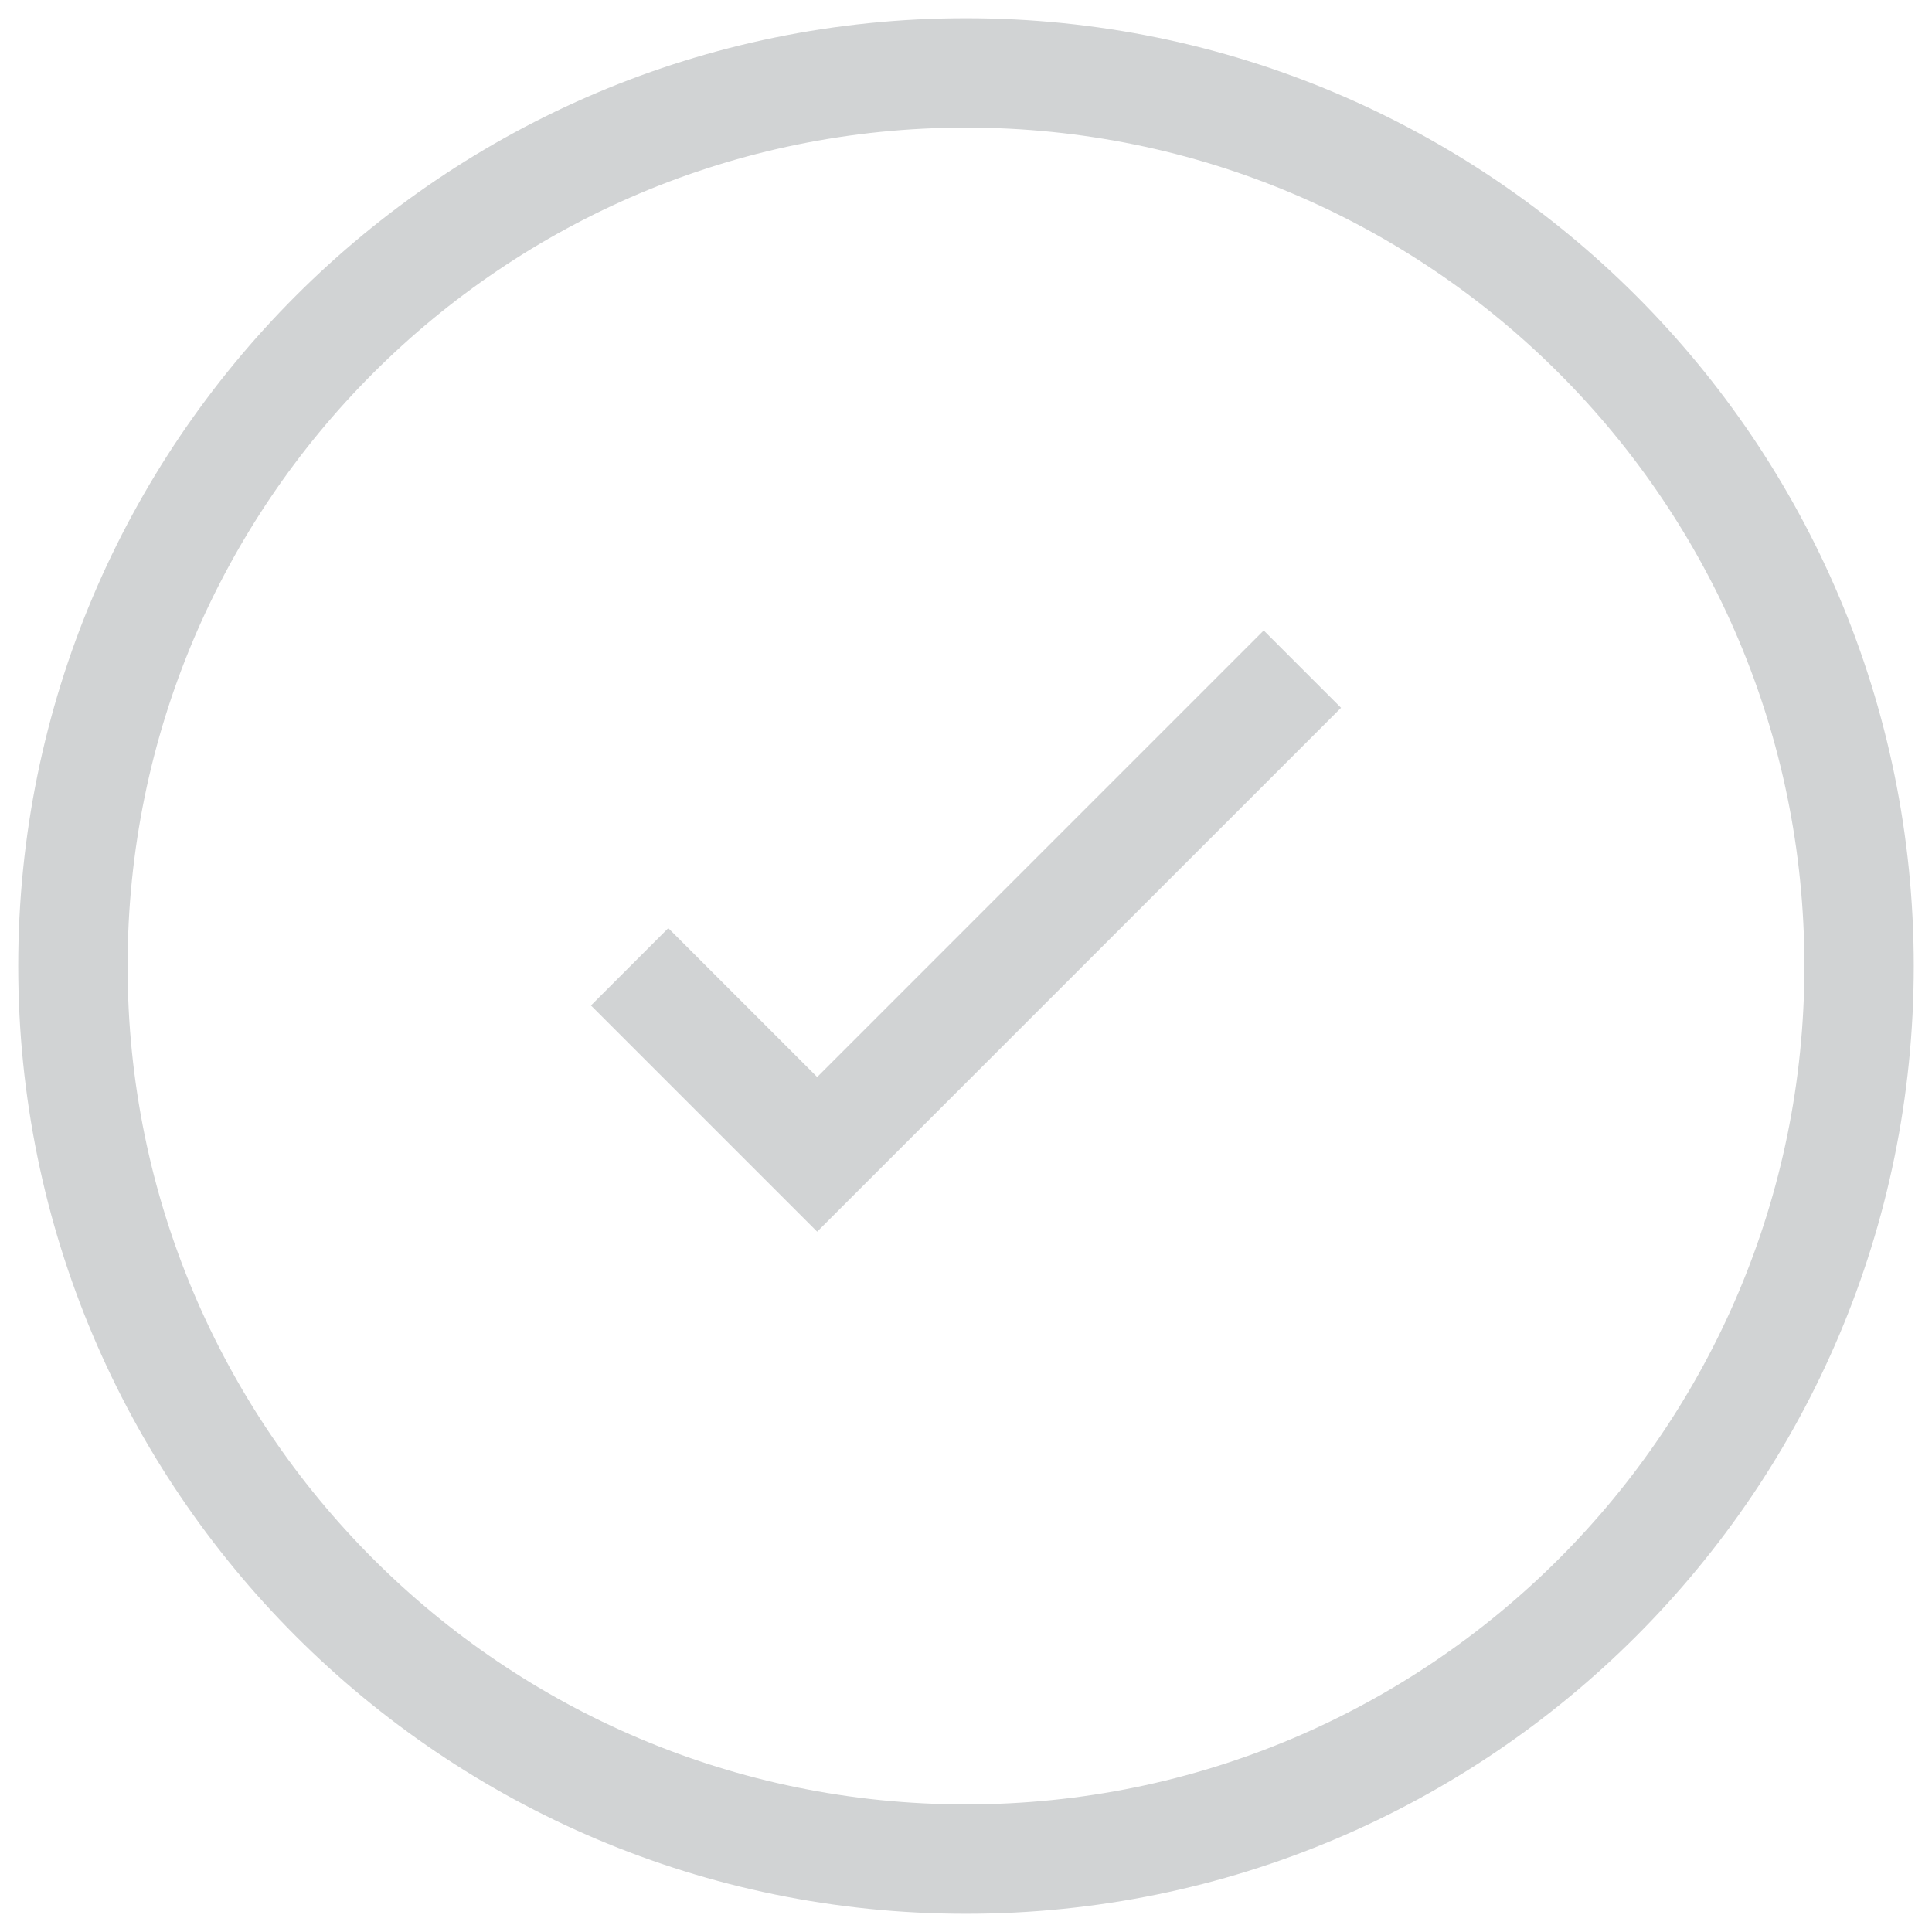 <?xml version="1.0" encoding="UTF-8"?>
<svg width="53px" height="53px" viewBox="0 0 53 53" version="1.1" xmlns="http://www.w3.org/2000/svg" xmlns:xlink="http://www.w3.org/1999/xlink">
    <title>Tick</title>
    <g id="Website" stroke="none" stroke-width="1" fill="none" fill-rule="evenodd" stroke-linecap="square">
        <g id="01--Transnova---Home-Page-" transform="translate(-780, -3578)" stroke="#D1D3D4" stroke-width="3">
            <g id="Solutions-Section" transform="translate(135, 3461)">
                <g id="Robust-Transport-Management-Platform" transform="translate(600, 0)">
                    <g id="Tick" transform="translate(47, 119)">
                        <path d="M49,24.5 C49,38.032 38.032,49 24.5,49 C10.968,49 0,38.032 0,24.5 C0,10.968 10.968,0 24.5,0 C38.032,0 49,10.968 49,24.5 Z" id="Stroke-1"></path>
                        <polyline id="Stroke-3" points="16.333 25.583 20.417 29.667 32.667 17.417"></polyline>
                    </g>
                </g>
            </g>
        </g>
    </g>
</svg>